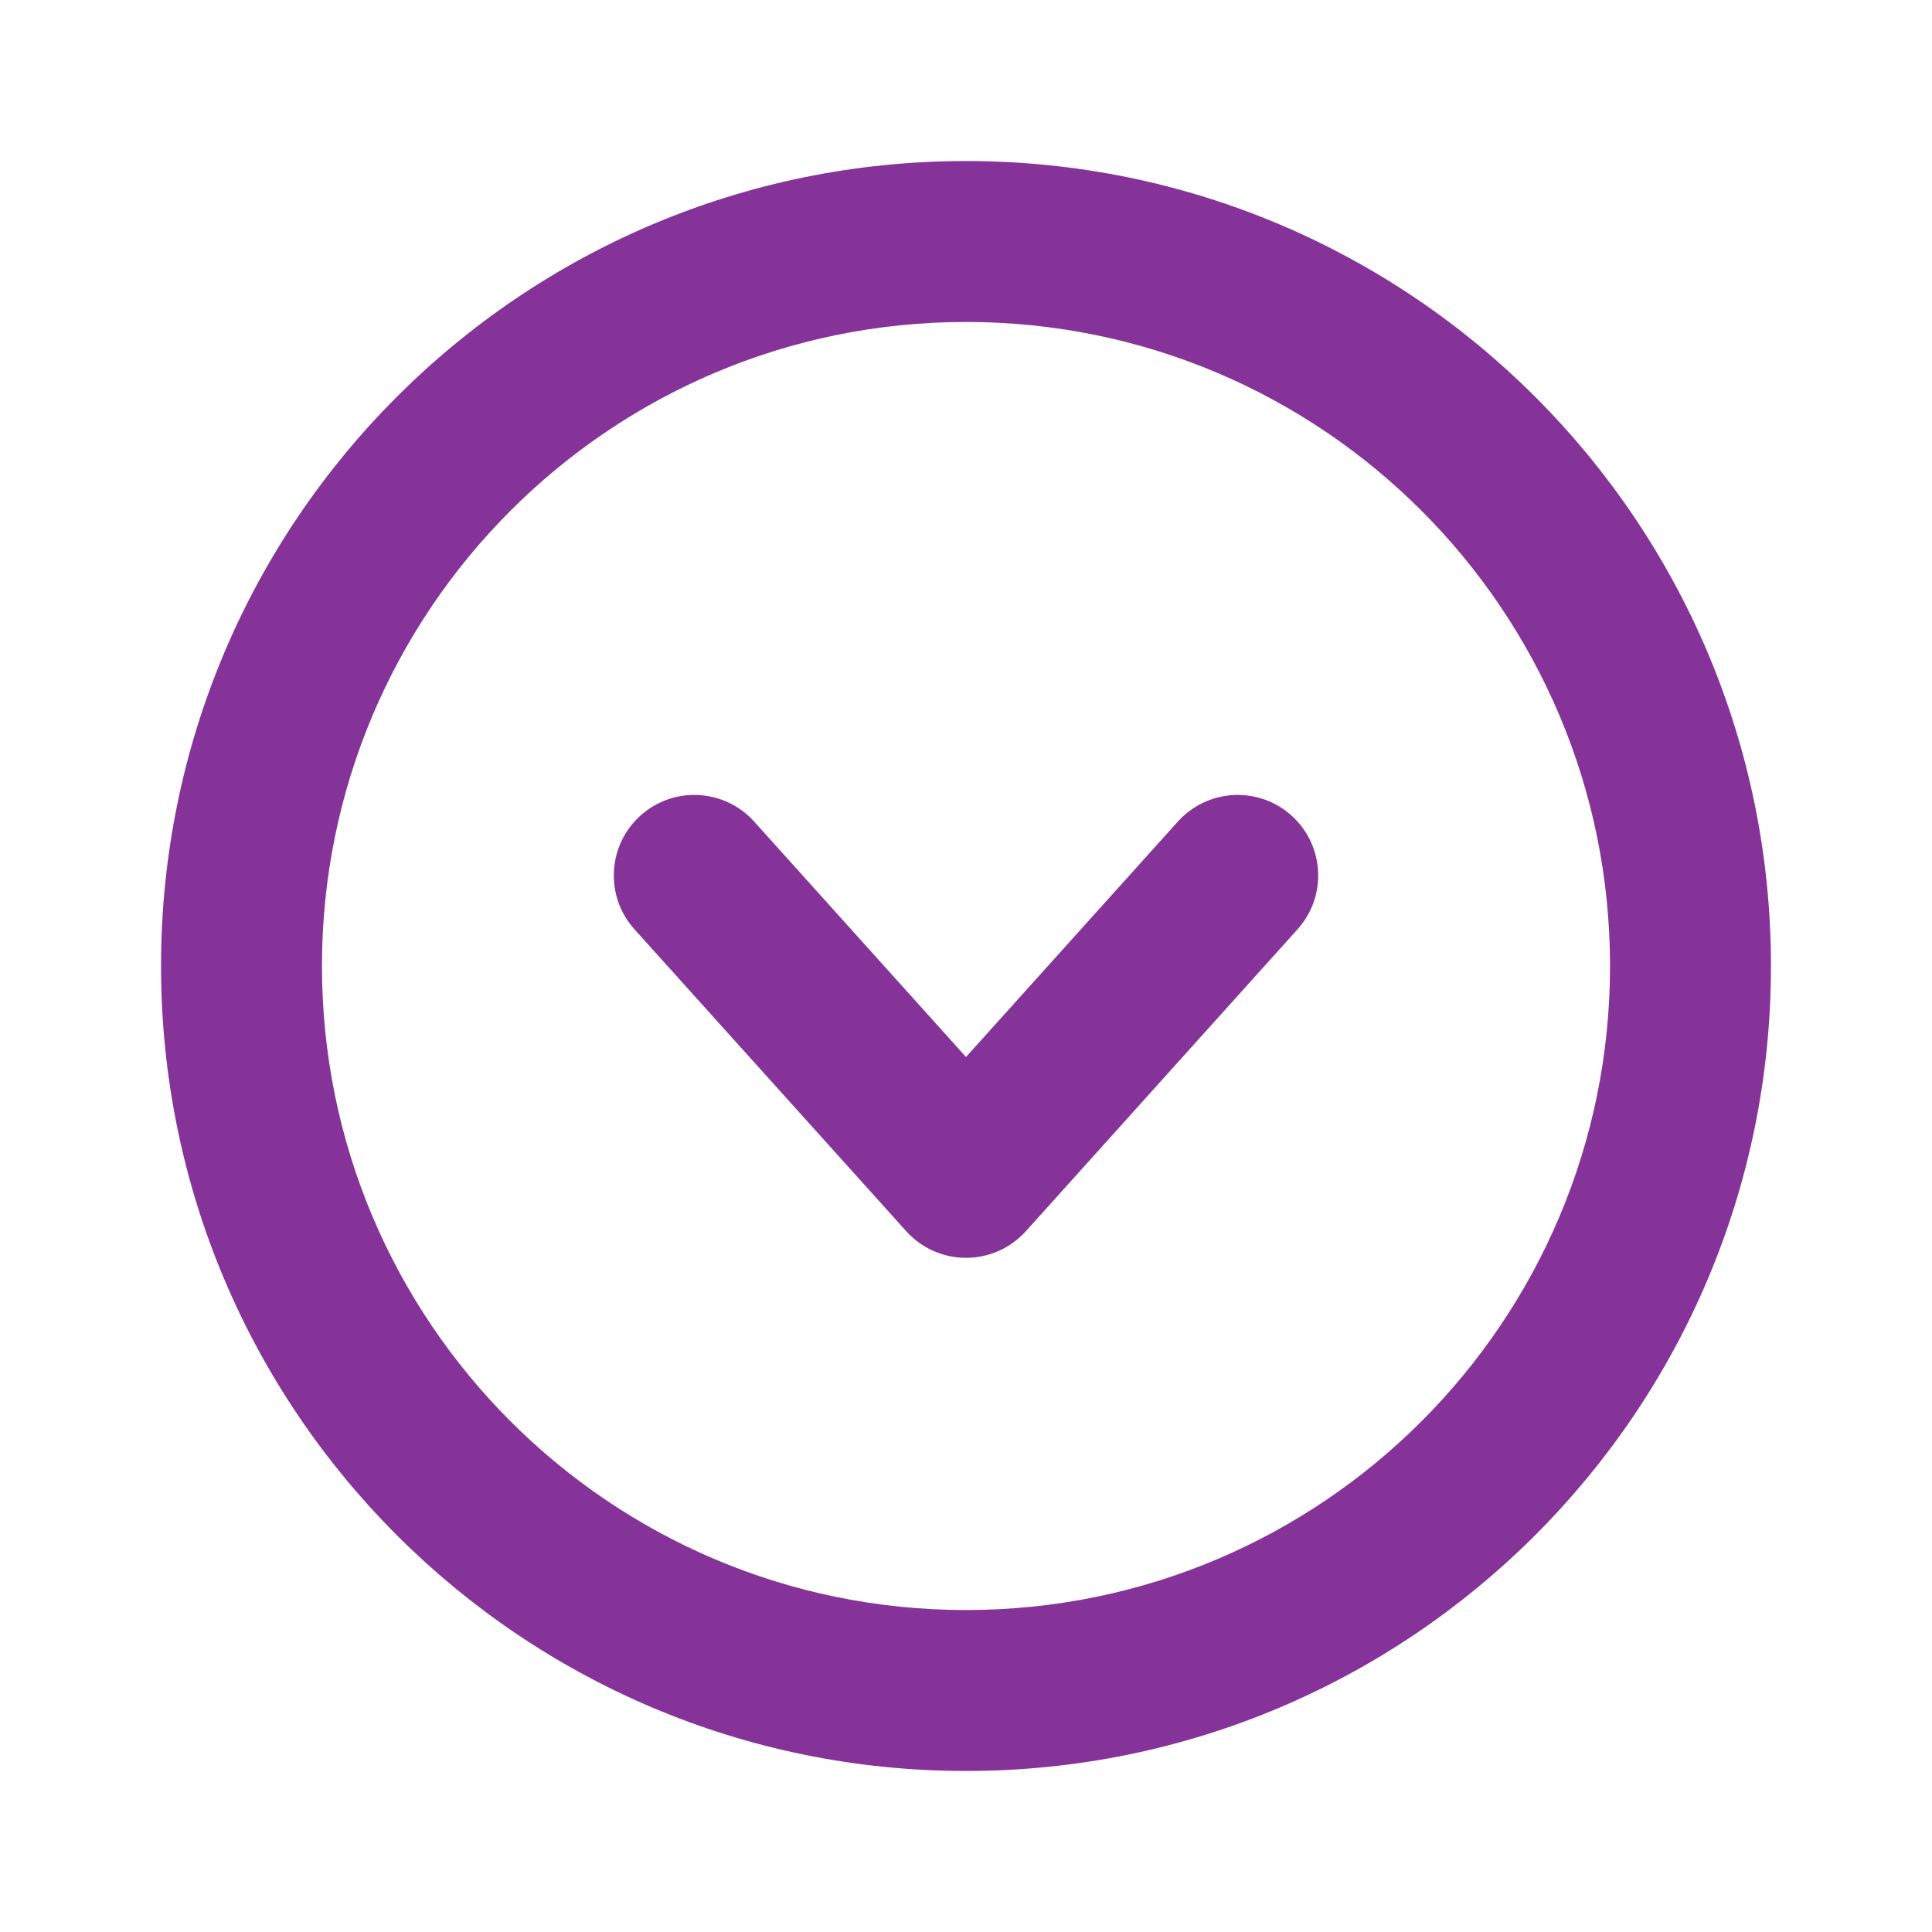 <svg width="20" height="20" viewBox="0 0 20 20" fill="none" xmlns="http://www.w3.org/2000/svg">
<path fill-rule="evenodd" clip-rule="evenodd" d="M10 3.333C6.318 3.333 3.333 6.318 3.333 10C3.333 13.682 6.318 16.667 10 16.667C13.682 16.667 16.667 13.682 16.667 10C16.667 6.318 13.682 3.333 10 3.333ZM1.667 10C1.667 5.398 5.398 1.667 10 1.667C14.602 1.667 18.333 5.398 18.333 10C18.333 14.602 14.602 18.333 10 18.333C5.398 18.333 1.667 14.602 1.667 10Z" fill="#863399"/>
<path fill-rule="evenodd" clip-rule="evenodd" d="M6.63 8.443C6.972 8.135 7.499 8.163 7.807 8.505L10 10.942L12.193 8.505C12.501 8.163 13.028 8.135 13.37 8.443C13.712 8.751 13.74 9.278 13.432 9.62L10.62 12.745C10.461 12.921 10.236 13.021 10 13.021C9.764 13.021 9.539 12.921 9.381 12.745L6.568 9.62C6.26 9.278 6.288 8.751 6.63 8.443Z" fill="#863399"/>
</svg>
